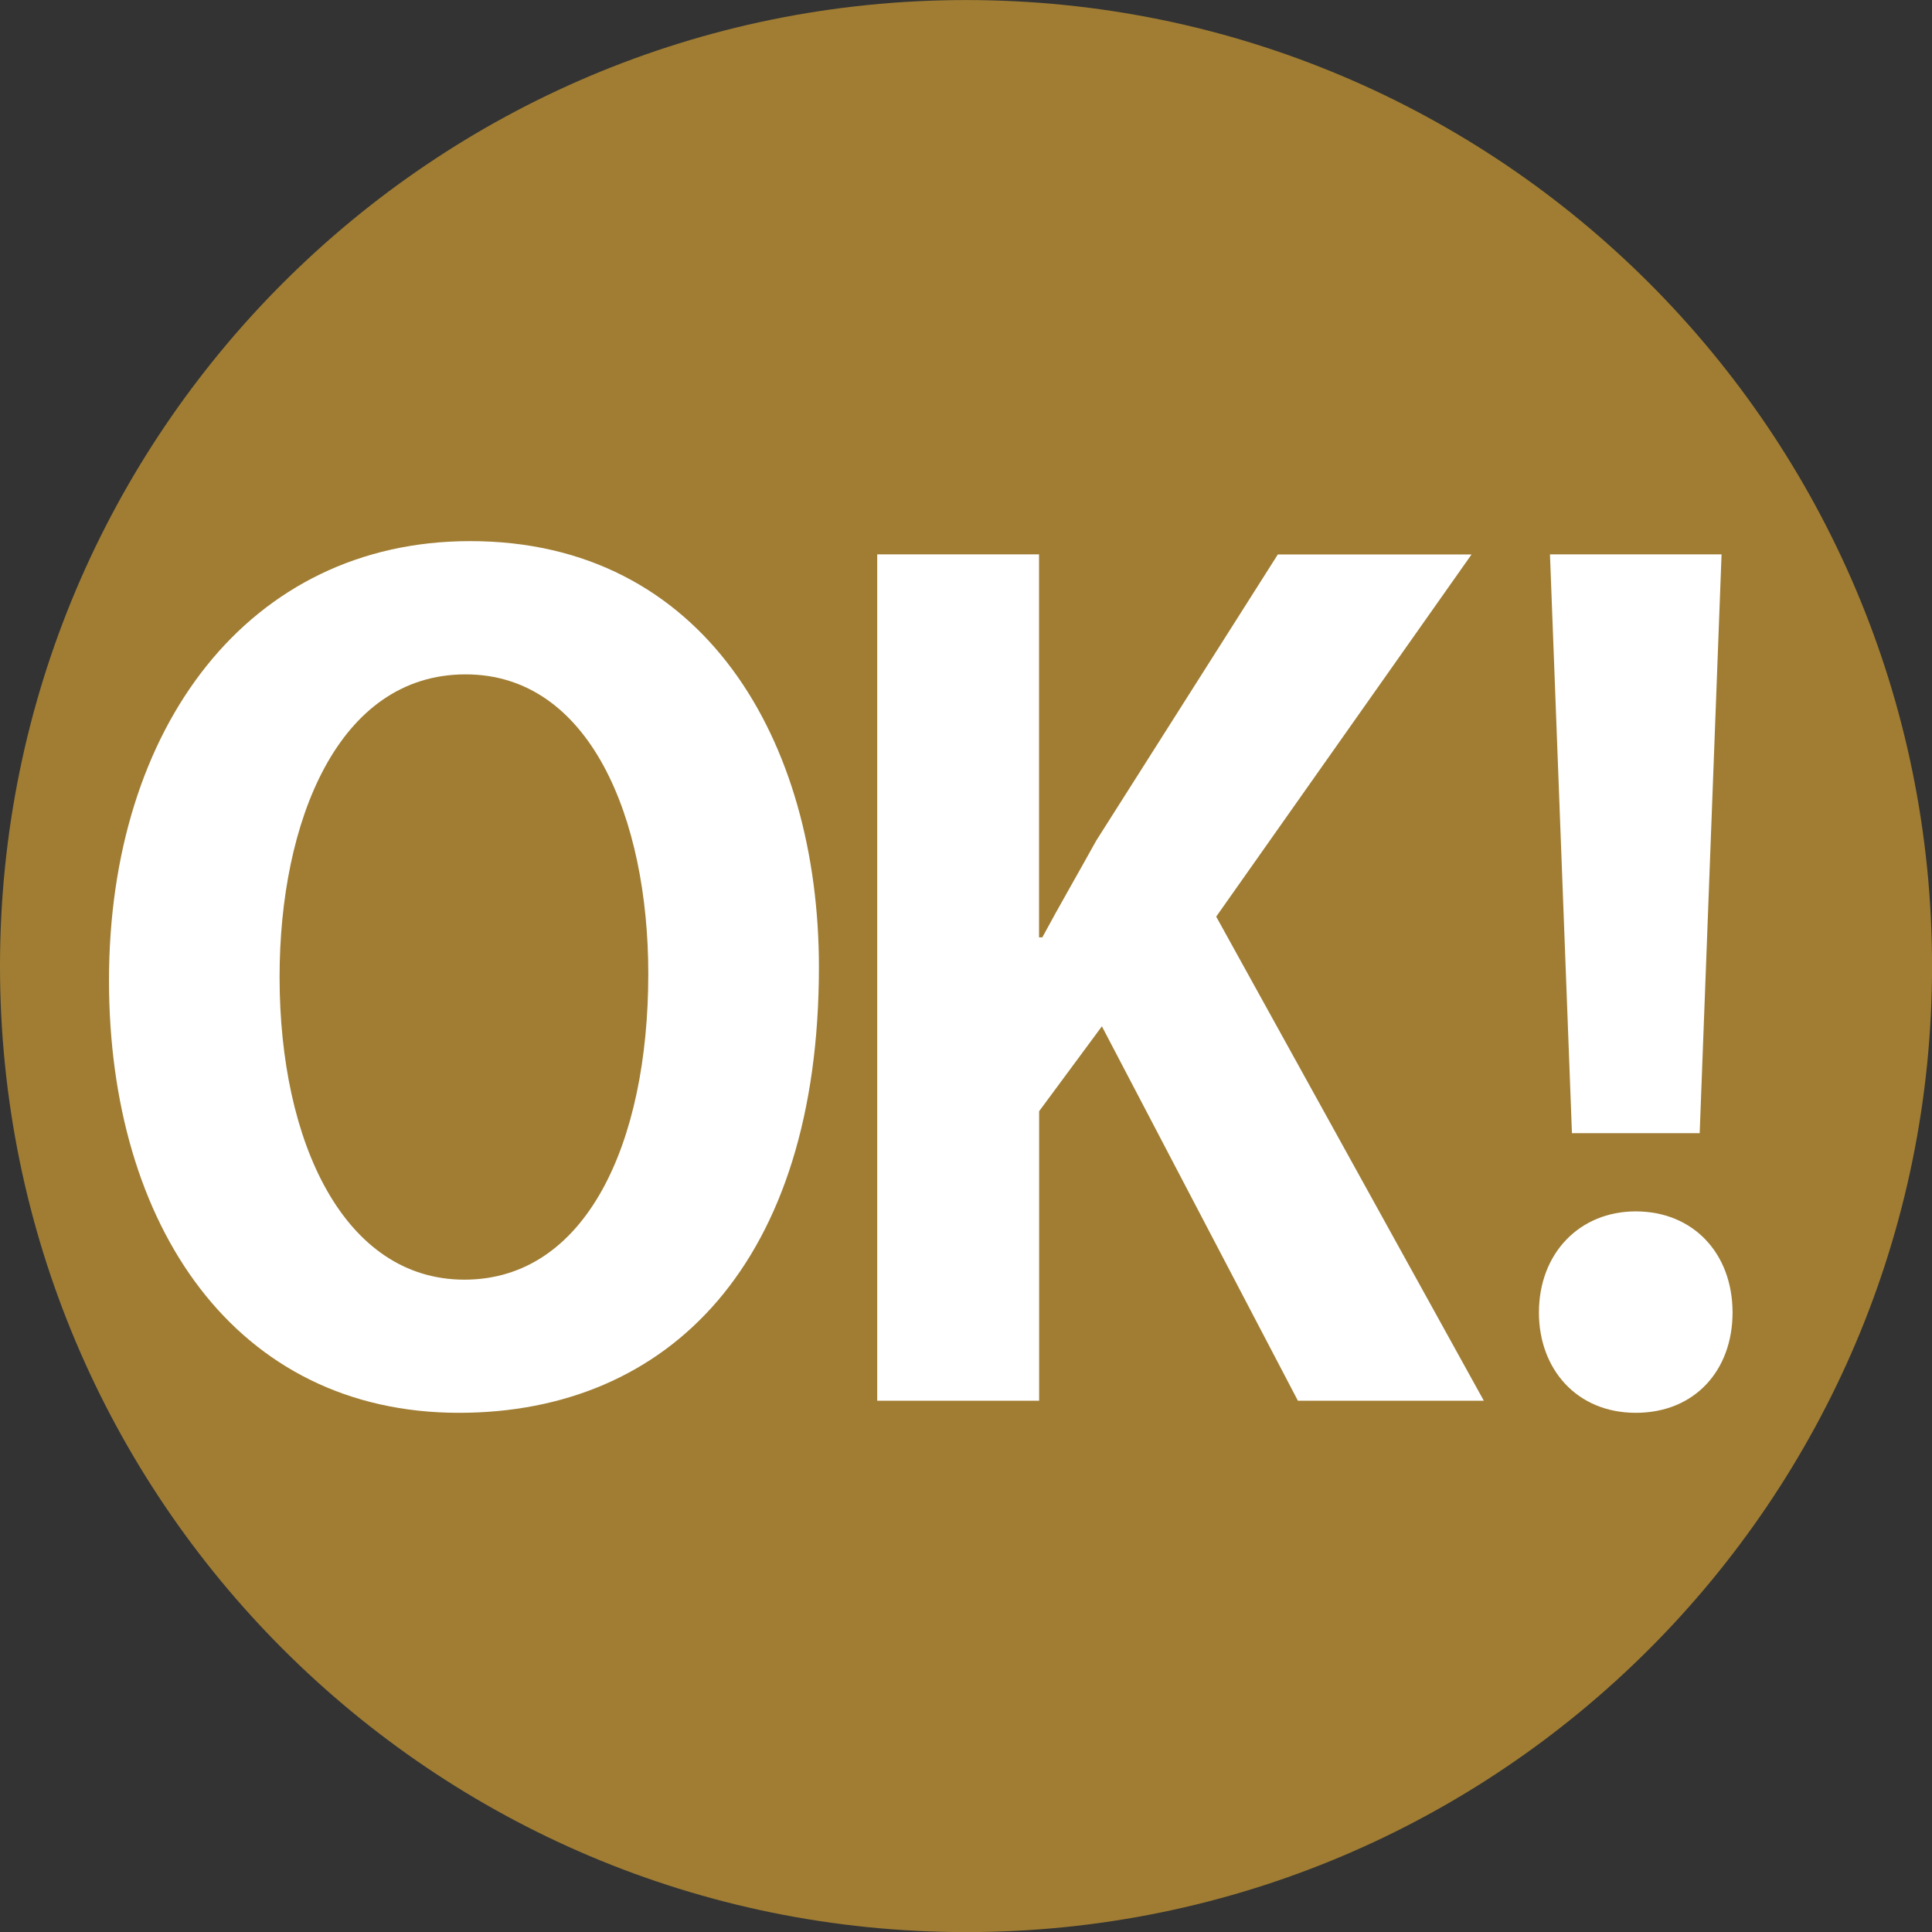 <?xml version="1.0" encoding="utf-8"?>
<!-- Generator: Adobe Illustrator 16.0.0, SVG Export Plug-In . SVG Version: 6.00 Build 0)  -->
<!DOCTYPE svg PUBLIC "-//W3C//DTD SVG 1.1//EN" "http://www.w3.org/Graphics/SVG/1.1/DTD/svg11.dtd">
<svg version="1.1" id="レイヤー_1" xmlns="http://www.w3.org/2000/svg" xmlns:xlink="http://www.w3.org/1999/xlink" x="0px"
	 y="0px" width="38.146px" height="38.148px" viewBox="0 0 38.146 38.148" enable-background="new 0 0 38.146 38.148"
	 xml:space="preserve">
<rect x="0" y="0" width="38.146" height="38.148" fill="#333333" stroke="none"/>
<g>
	<path fill="#A07D33" d="M19.075,0.001c10.532,0,19.072,8.539,19.072,19.074c0,10.533-8.54,19.073-19.072,19.073
		C8.539,38.148,0,29.608,0,19.075C0,8.54,8.539,0.001,19.075,0.001z"/>
	<g>
		<path fill="#FFFFFF" d="M16.169,19.093c0,5.826-2.955,8.802-7.107,8.802c-4.41,0-6.91-3.692-6.91-8.537
			c0-5,2.762-8.674,7.13-8.674C13.909,10.683,16.169,14.64,16.169,19.093z M5.52,19.29c0,3.281,1.283,5.976,3.649,5.976
			c2.392,0,3.631-2.673,3.631-6.039c0-3.064-1.151-5.912-3.606-5.912C6.671,13.313,5.52,16.226,5.52,19.29z"/>
		<path fill="#FFFFFF" d="M29.297,27.656h-3.671l-3.87-7.392l-1.239,1.676v5.716H17.32V10.945h3.195v7.562h0.065
			c0.351-0.651,0.717-1.28,1.064-1.909l3.586-5.651h3.825l-5.042,7.151L29.297,27.656z"/>
		<path fill="#FFFFFF" d="M30.385,25.916c0-1.173,0.804-1.998,1.911-1.998c1.133,0,1.912,0.827,1.912,1.998
			c0,1.132-0.738,1.979-1.912,1.979C31.124,27.894,30.385,27.024,30.385,25.916z M33.559,22.374h-2.522l-0.434-11.429h3.388
			L33.559,22.374z"/>
	</g>
</g>
</svg>
